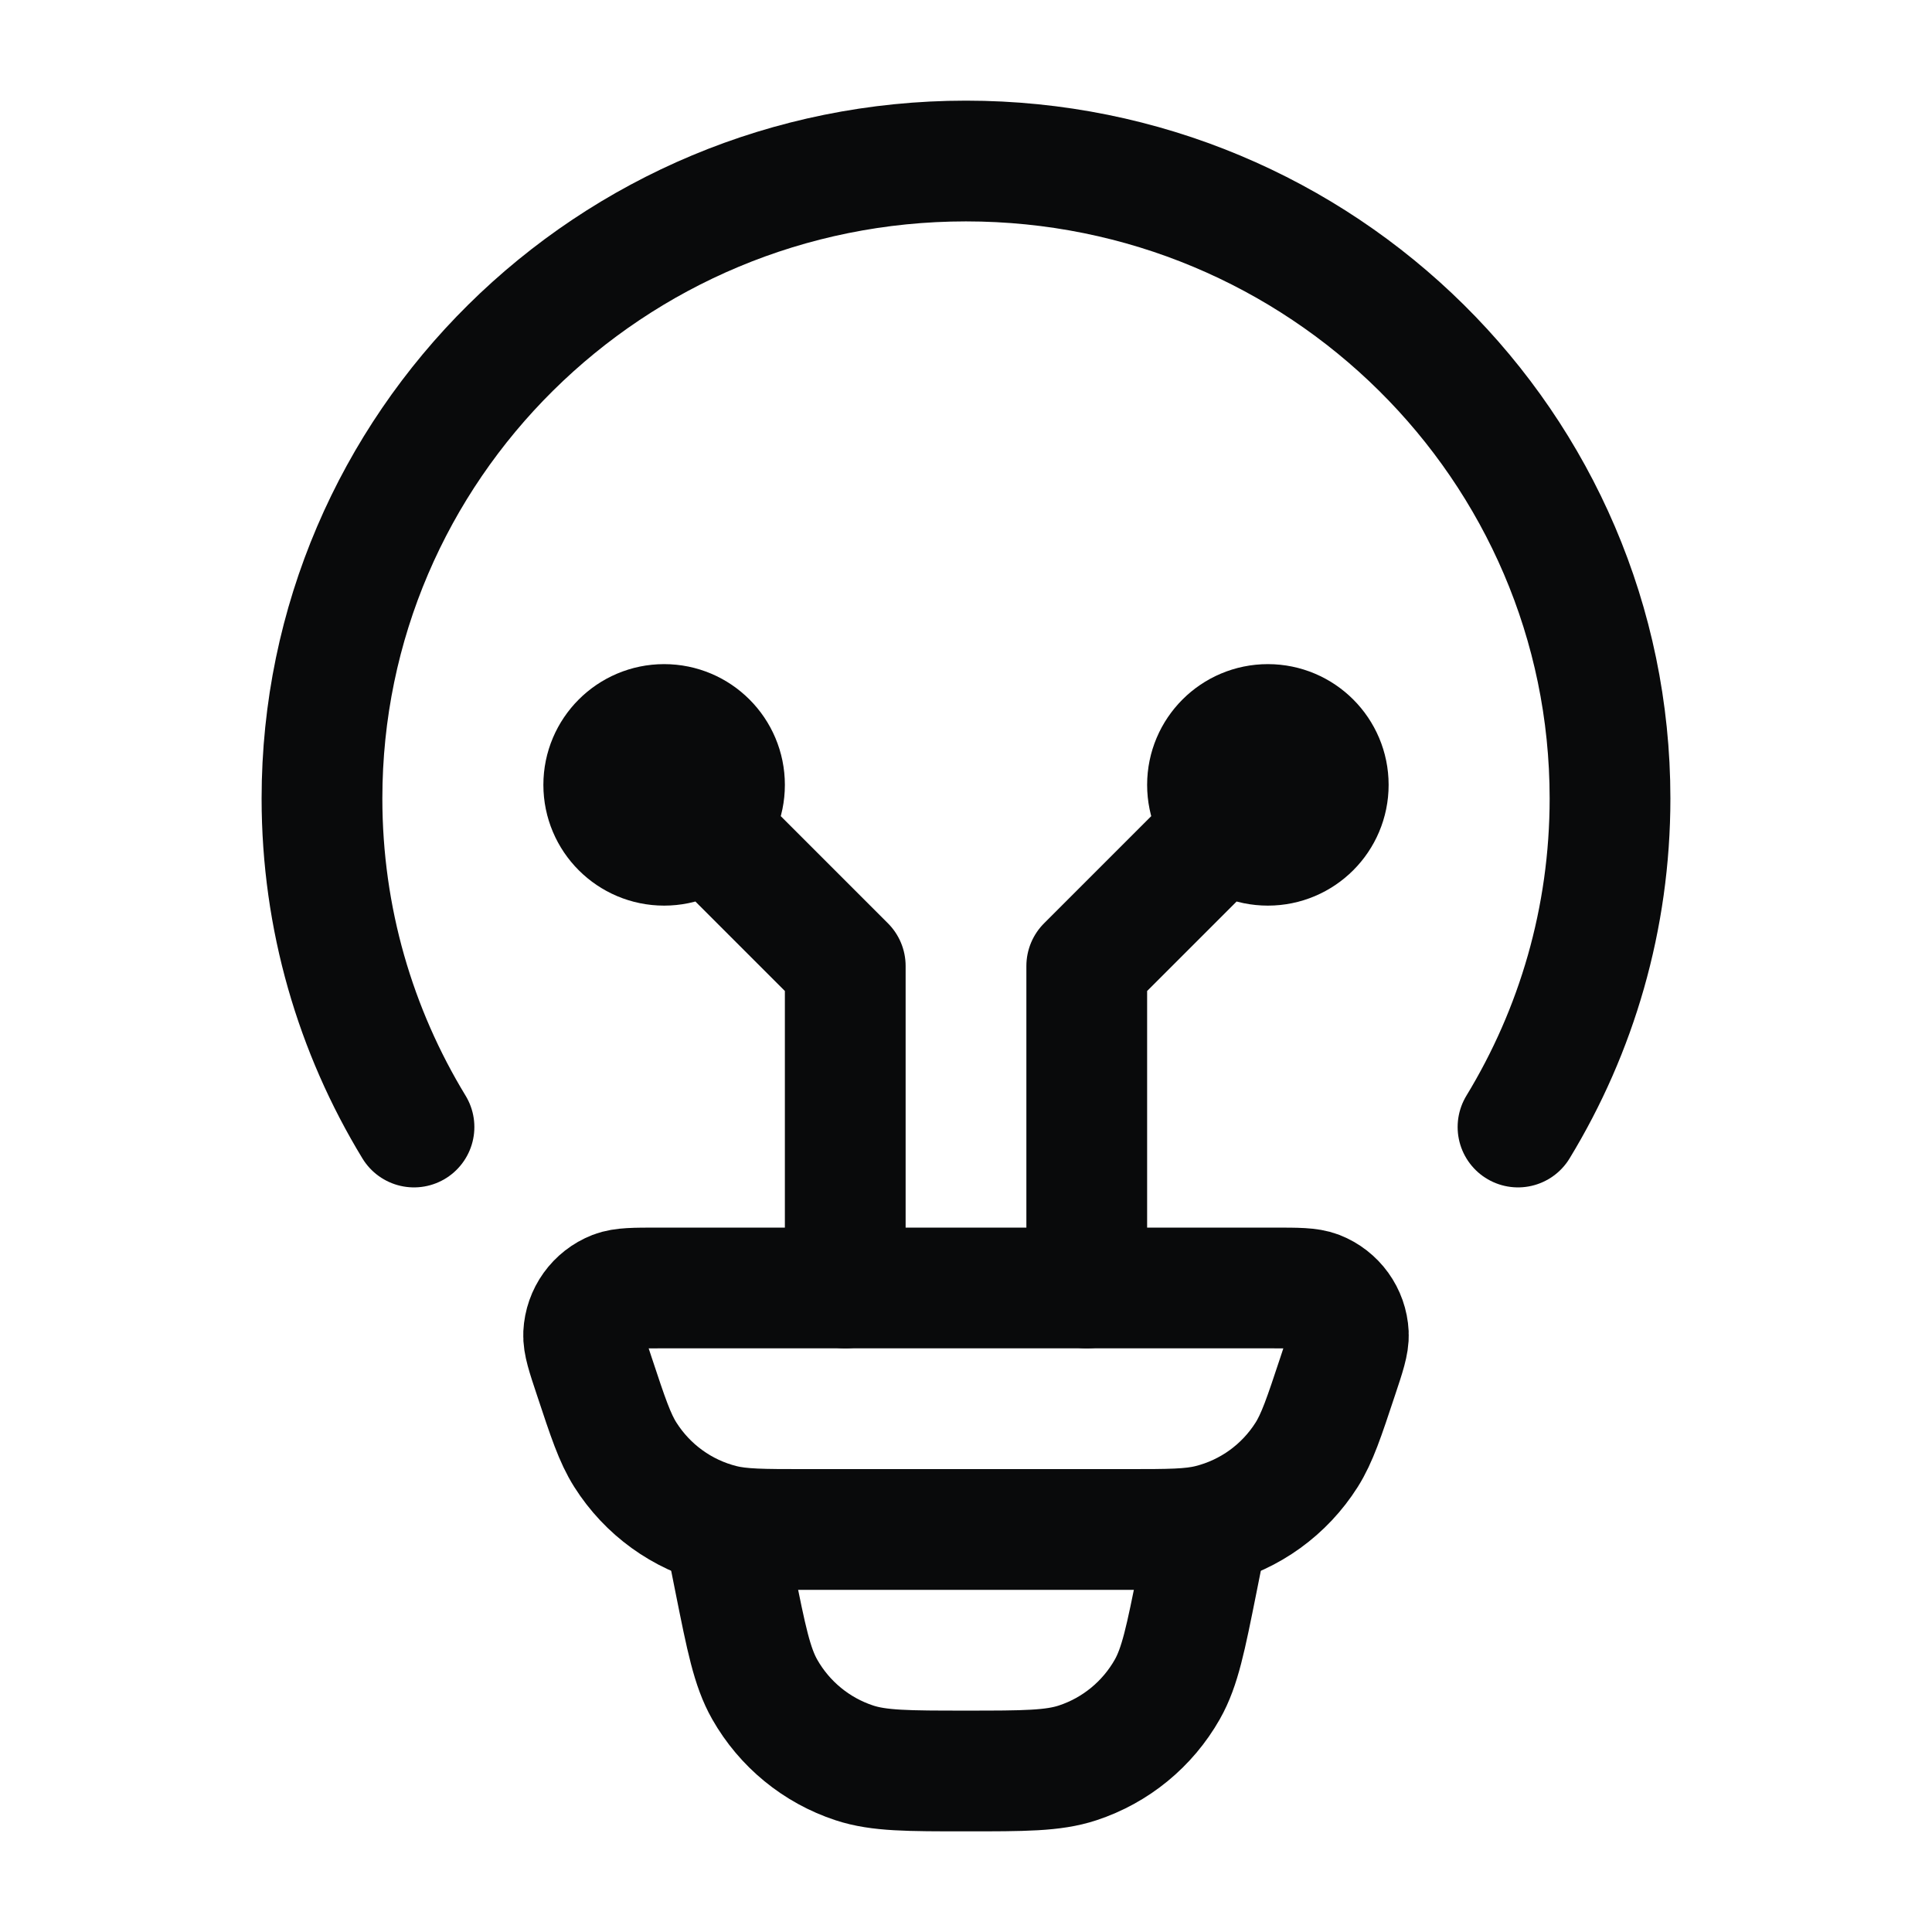 <svg width="32" height="32" viewBox="0 0 32 32" fill="none" xmlns="http://www.w3.org/2000/svg">
<path d="M6.857 18.667C5.89 17.078 5.333 15.216 5.333 13.225C5.333 7.394 10.109 2.667 16 2.667C21.891 2.667 26.667 7.394 26.667 13.225C26.667 15.216 26.11 17.078 25.143 18.667" stroke="#090A0B" stroke-width="2" stroke-linecap="round"/>
<path d="M9.844 22.797C9.721 22.429 9.66 22.244 9.667 22.095C9.682 21.779 9.881 21.502 10.175 21.387C10.314 21.333 10.508 21.333 10.895 21.333H21.104C21.492 21.333 21.685 21.333 21.824 21.387C22.118 21.502 22.318 21.779 22.333 22.095C22.34 22.244 22.279 22.429 22.156 22.797C21.93 23.479 21.816 23.82 21.642 24.096C21.276 24.674 20.703 25.089 20.041 25.254C19.724 25.333 19.366 25.333 18.651 25.333H13.349C12.633 25.333 12.275 25.333 11.959 25.254C11.297 25.089 10.724 24.674 10.358 24.096C10.183 23.82 10.07 23.479 9.844 22.797Z" stroke="#090A0B" stroke-width="2"/>
<path d="M20 25.333L19.828 26.195C19.639 27.138 19.545 27.61 19.334 27.982C19.007 28.558 18.478 28.992 17.849 29.199C17.442 29.333 16.962 29.333 16 29.333C15.039 29.333 14.558 29.333 14.151 29.199C13.522 28.992 12.993 28.558 12.666 27.982C12.455 27.61 12.361 27.138 12.172 26.195L12 25.333" stroke="#090A0B" stroke-width="2"/>
<path d="M11 13L14 16V21.333M11 14C11.552 14 12 13.552 12 13C12 12.448 11.552 12 11 12C10.448 12 10 12.448 10 13C10 13.552 10.448 14 11 14Z" stroke="#090A0B" stroke-width="2" stroke-linecap="round" stroke-linejoin="round"/>
<path d="M21 13L18 16V21.333M21 14C20.448 14 20 13.552 20 13C20 12.448 20.448 12 21 12C21.552 12 22 12.448 22 13C22 13.552 21.552 14 21 14Z" stroke="#090A0B" stroke-width="2" stroke-linecap="round" stroke-linejoin="round"/>
</svg>

